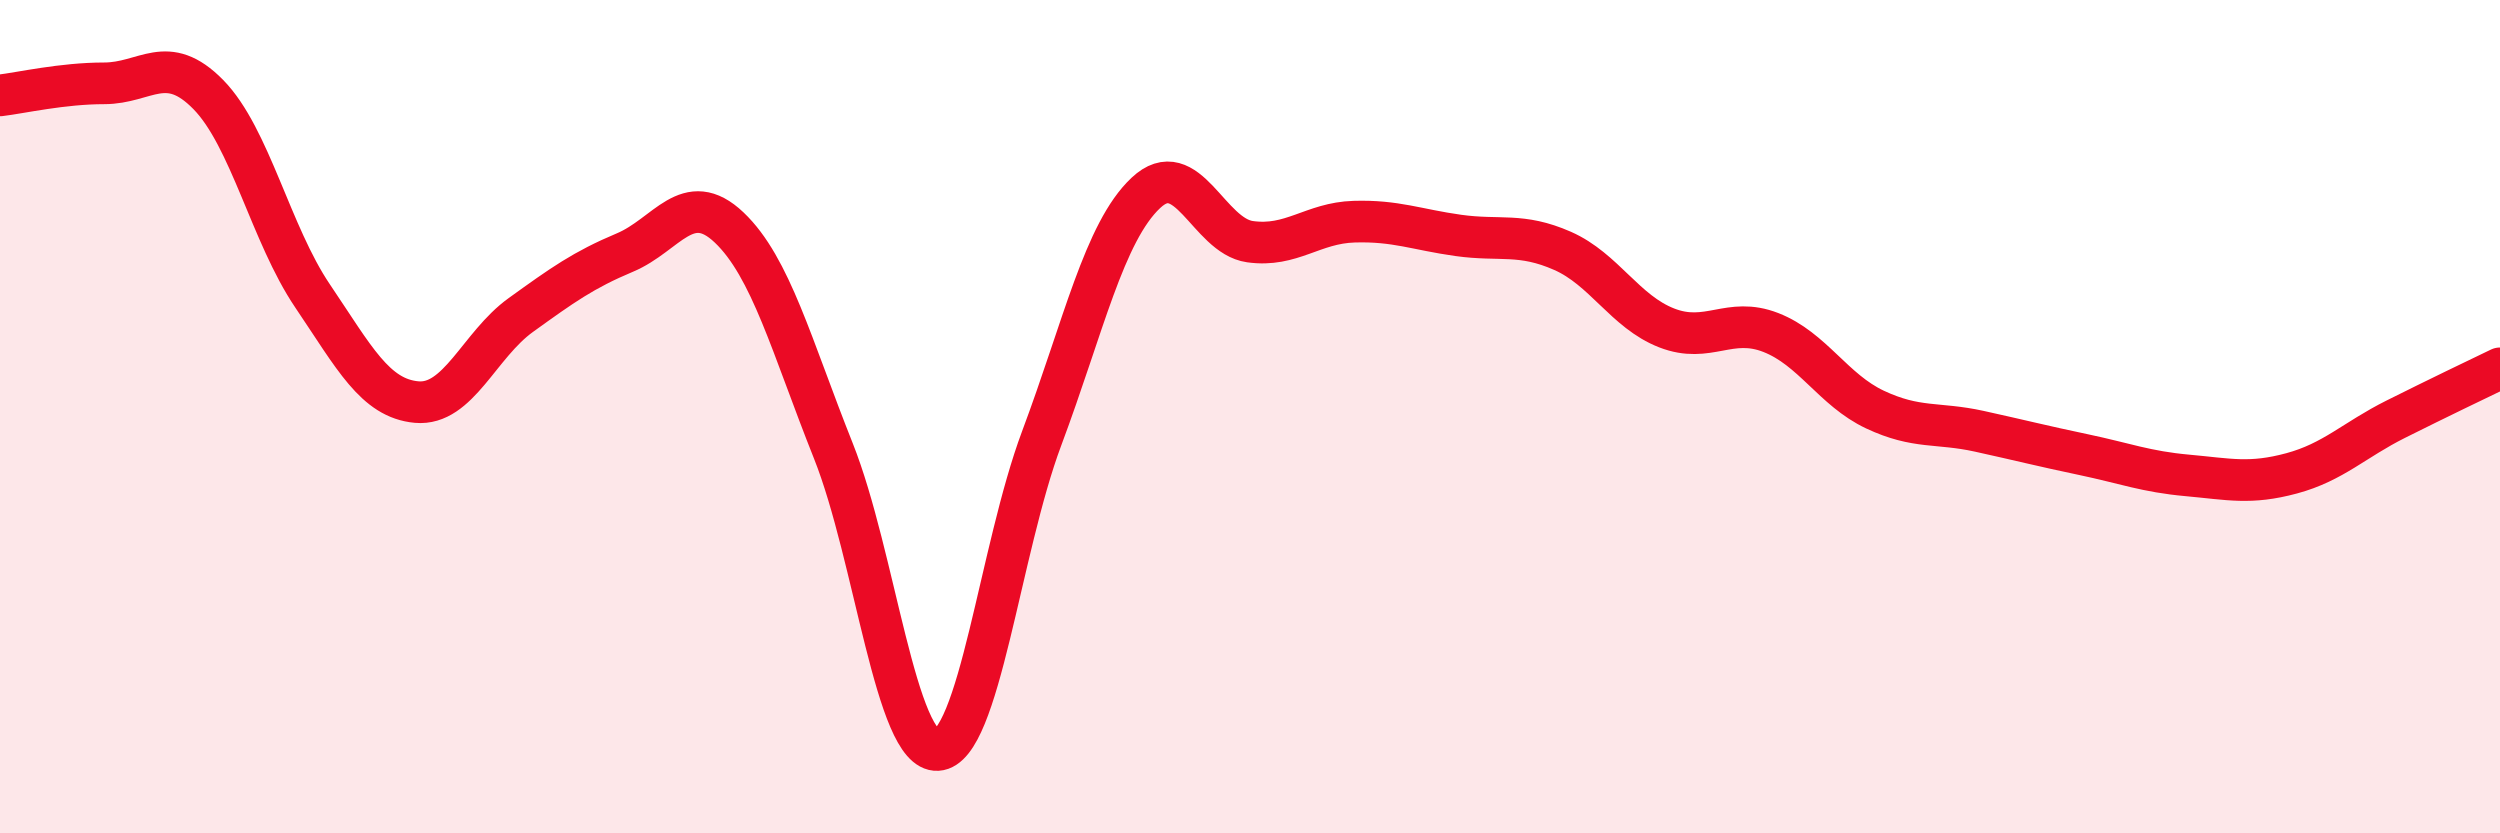 
    <svg width="60" height="20" viewBox="0 0 60 20" xmlns="http://www.w3.org/2000/svg">
      <path
        d="M 0,2.29 C 0.5,2.23 1.5,2 2.5,2 C 3.5,2 4,1.25 5,2.27 C 6,3.29 6.5,5.62 7.5,7.1 C 8.5,8.58 9,9.56 10,9.65 C 11,9.74 11.5,8.28 12.5,7.56 C 13.5,6.84 14,6.48 15,6.06 C 16,5.64 16.5,4.51 17.5,5.46 C 18.5,6.41 19,8.31 20,10.82 C 21,13.33 21.5,18.06 22.5,18 C 23.5,17.94 24,13.19 25,10.52 C 26,7.85 26.5,5.57 27.5,4.63 C 28.5,3.69 29,5.66 30,5.8 C 31,5.94 31.5,5.35 32.5,5.32 C 33.5,5.29 34,5.51 35,5.65 C 36,5.79 36.5,5.58 37.5,6.02 C 38.5,6.46 39,7.48 40,7.87 C 41,8.26 41.5,7.59 42.5,7.98 C 43.5,8.37 44,9.36 45,9.83 C 46,10.3 46.5,10.13 47.5,10.35 C 48.5,10.57 49,10.7 50,10.91 C 51,11.12 51.5,11.32 52.5,11.41 C 53.5,11.5 54,11.63 55,11.36 C 56,11.09 56.5,10.56 57.5,10.06 C 58.5,9.56 59.5,9.08 60,8.84L60 20L0 20Z"
        fill="#EB0A25"
        opacity="0.1"
        stroke-linecap="round"
        stroke-linejoin="round"
      />
      <path
        d="M 0,2.29 C 0.5,2.23 1.5,2 2.5,2 C 3.5,2 4,1.25 5,2.27 C 6,3.29 6.5,5.62 7.5,7.1 C 8.5,8.58 9,9.56 10,9.65 C 11,9.74 11.5,8.28 12.5,7.56 C 13.5,6.84 14,6.48 15,6.06 C 16,5.64 16.5,4.51 17.5,5.46 C 18.5,6.41 19,8.31 20,10.82 C 21,13.33 21.5,18.06 22.5,18 C 23.5,17.94 24,13.19 25,10.52 C 26,7.85 26.5,5.57 27.5,4.63 C 28.5,3.69 29,5.66 30,5.8 C 31,5.94 31.5,5.35 32.5,5.32 C 33.5,5.29 34,5.51 35,5.65 C 36,5.79 36.5,5.58 37.5,6.02 C 38.5,6.46 39,7.48 40,7.87 C 41,8.26 41.5,7.59 42.5,7.98 C 43.5,8.37 44,9.36 45,9.83 C 46,10.3 46.5,10.13 47.5,10.35 C 48.5,10.57 49,10.7 50,10.91 C 51,11.12 51.5,11.32 52.5,11.41 C 53.5,11.5 54,11.63 55,11.36 C 56,11.09 56.5,10.56 57.5,10.06 C 58.5,9.56 59.5,9.08 60,8.84"
        stroke="#EB0A25"
        stroke-width="1"
        fill="none"
        stroke-linecap="round"
        stroke-linejoin="round"
      />
    </svg>
  